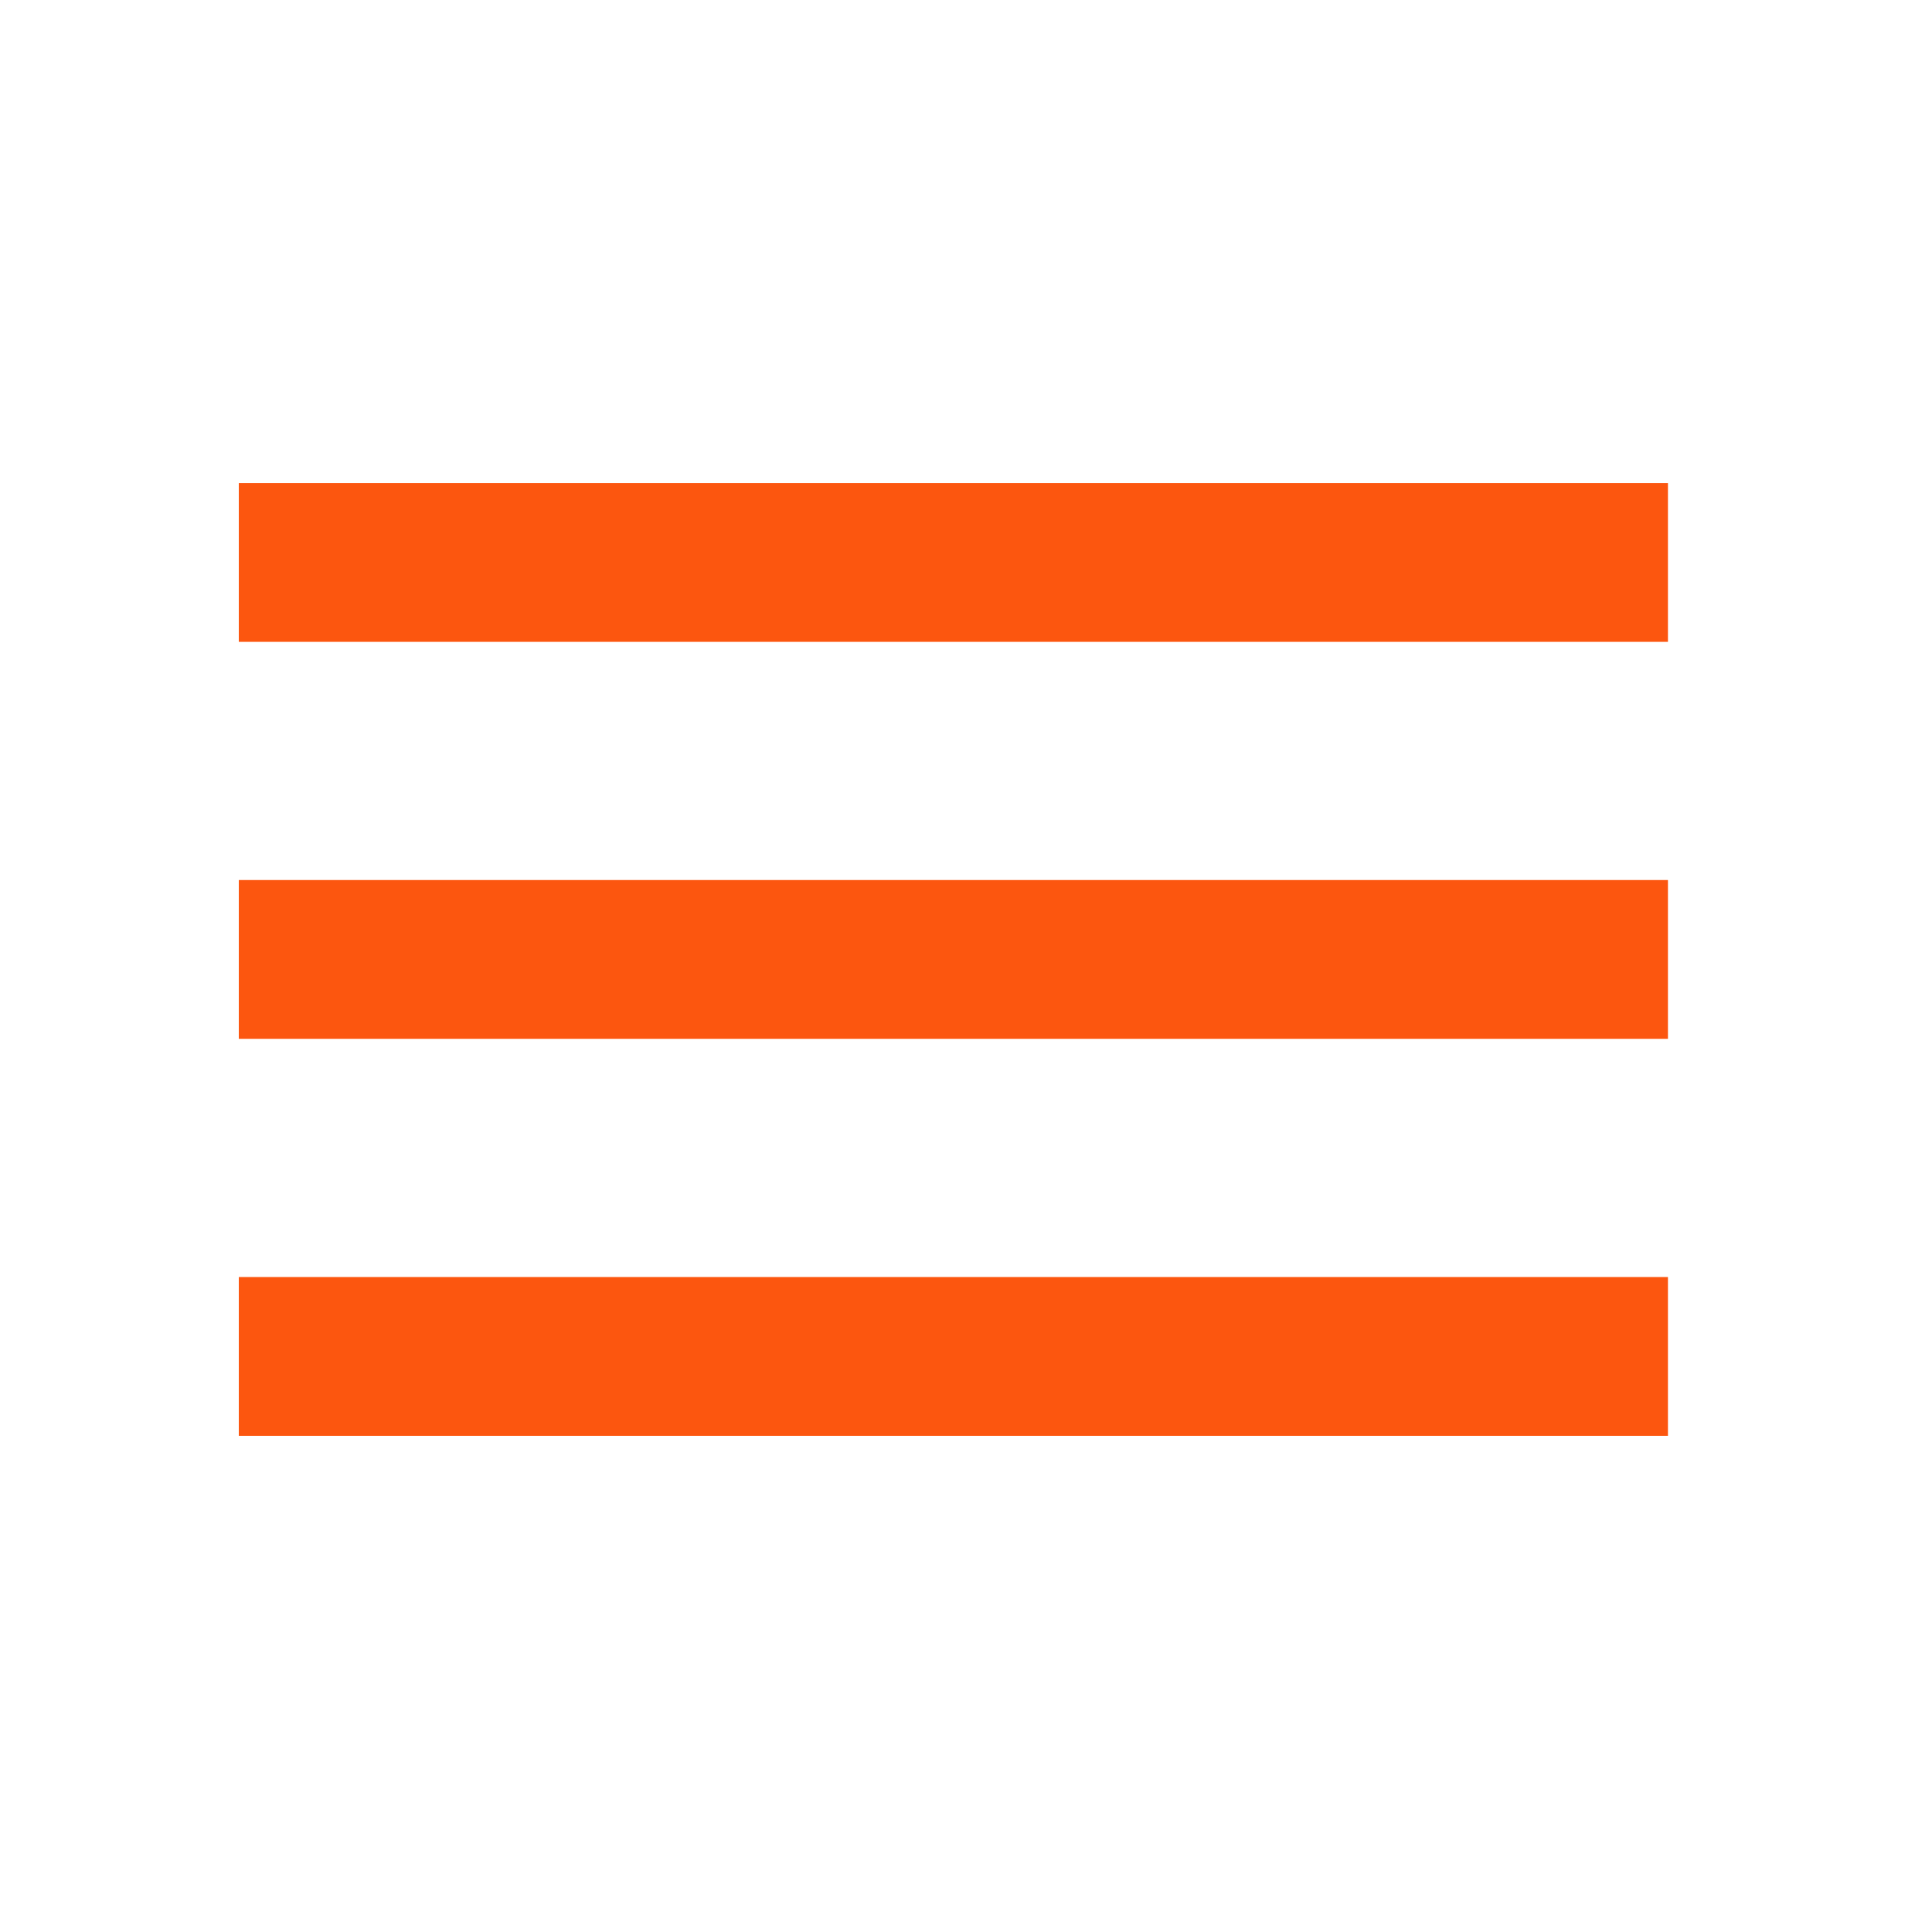 <svg width="73" height="73" viewBox="0 0 73 73" fill="none" xmlns="http://www.w3.org/2000/svg">
<mask id="mask0_782_6163" style="mask-type:alpha" maskUnits="userSpaceOnUse" x="0" y="0" width="73" height="73">
<rect x="0.023" y="0.252" width="72" height="72" fill="#D9D9D9"/>
</mask>
<g mask="url(#mask0_782_6163)">
<path d="M9.023 54.252V48.252H63.023V54.252H9.023ZM9.023 39.252V33.252H63.023V39.252H9.023ZM9.023 24.252V18.252H63.023V24.252H9.023Z" fill="#FC560F"/>
</g>
</svg>
